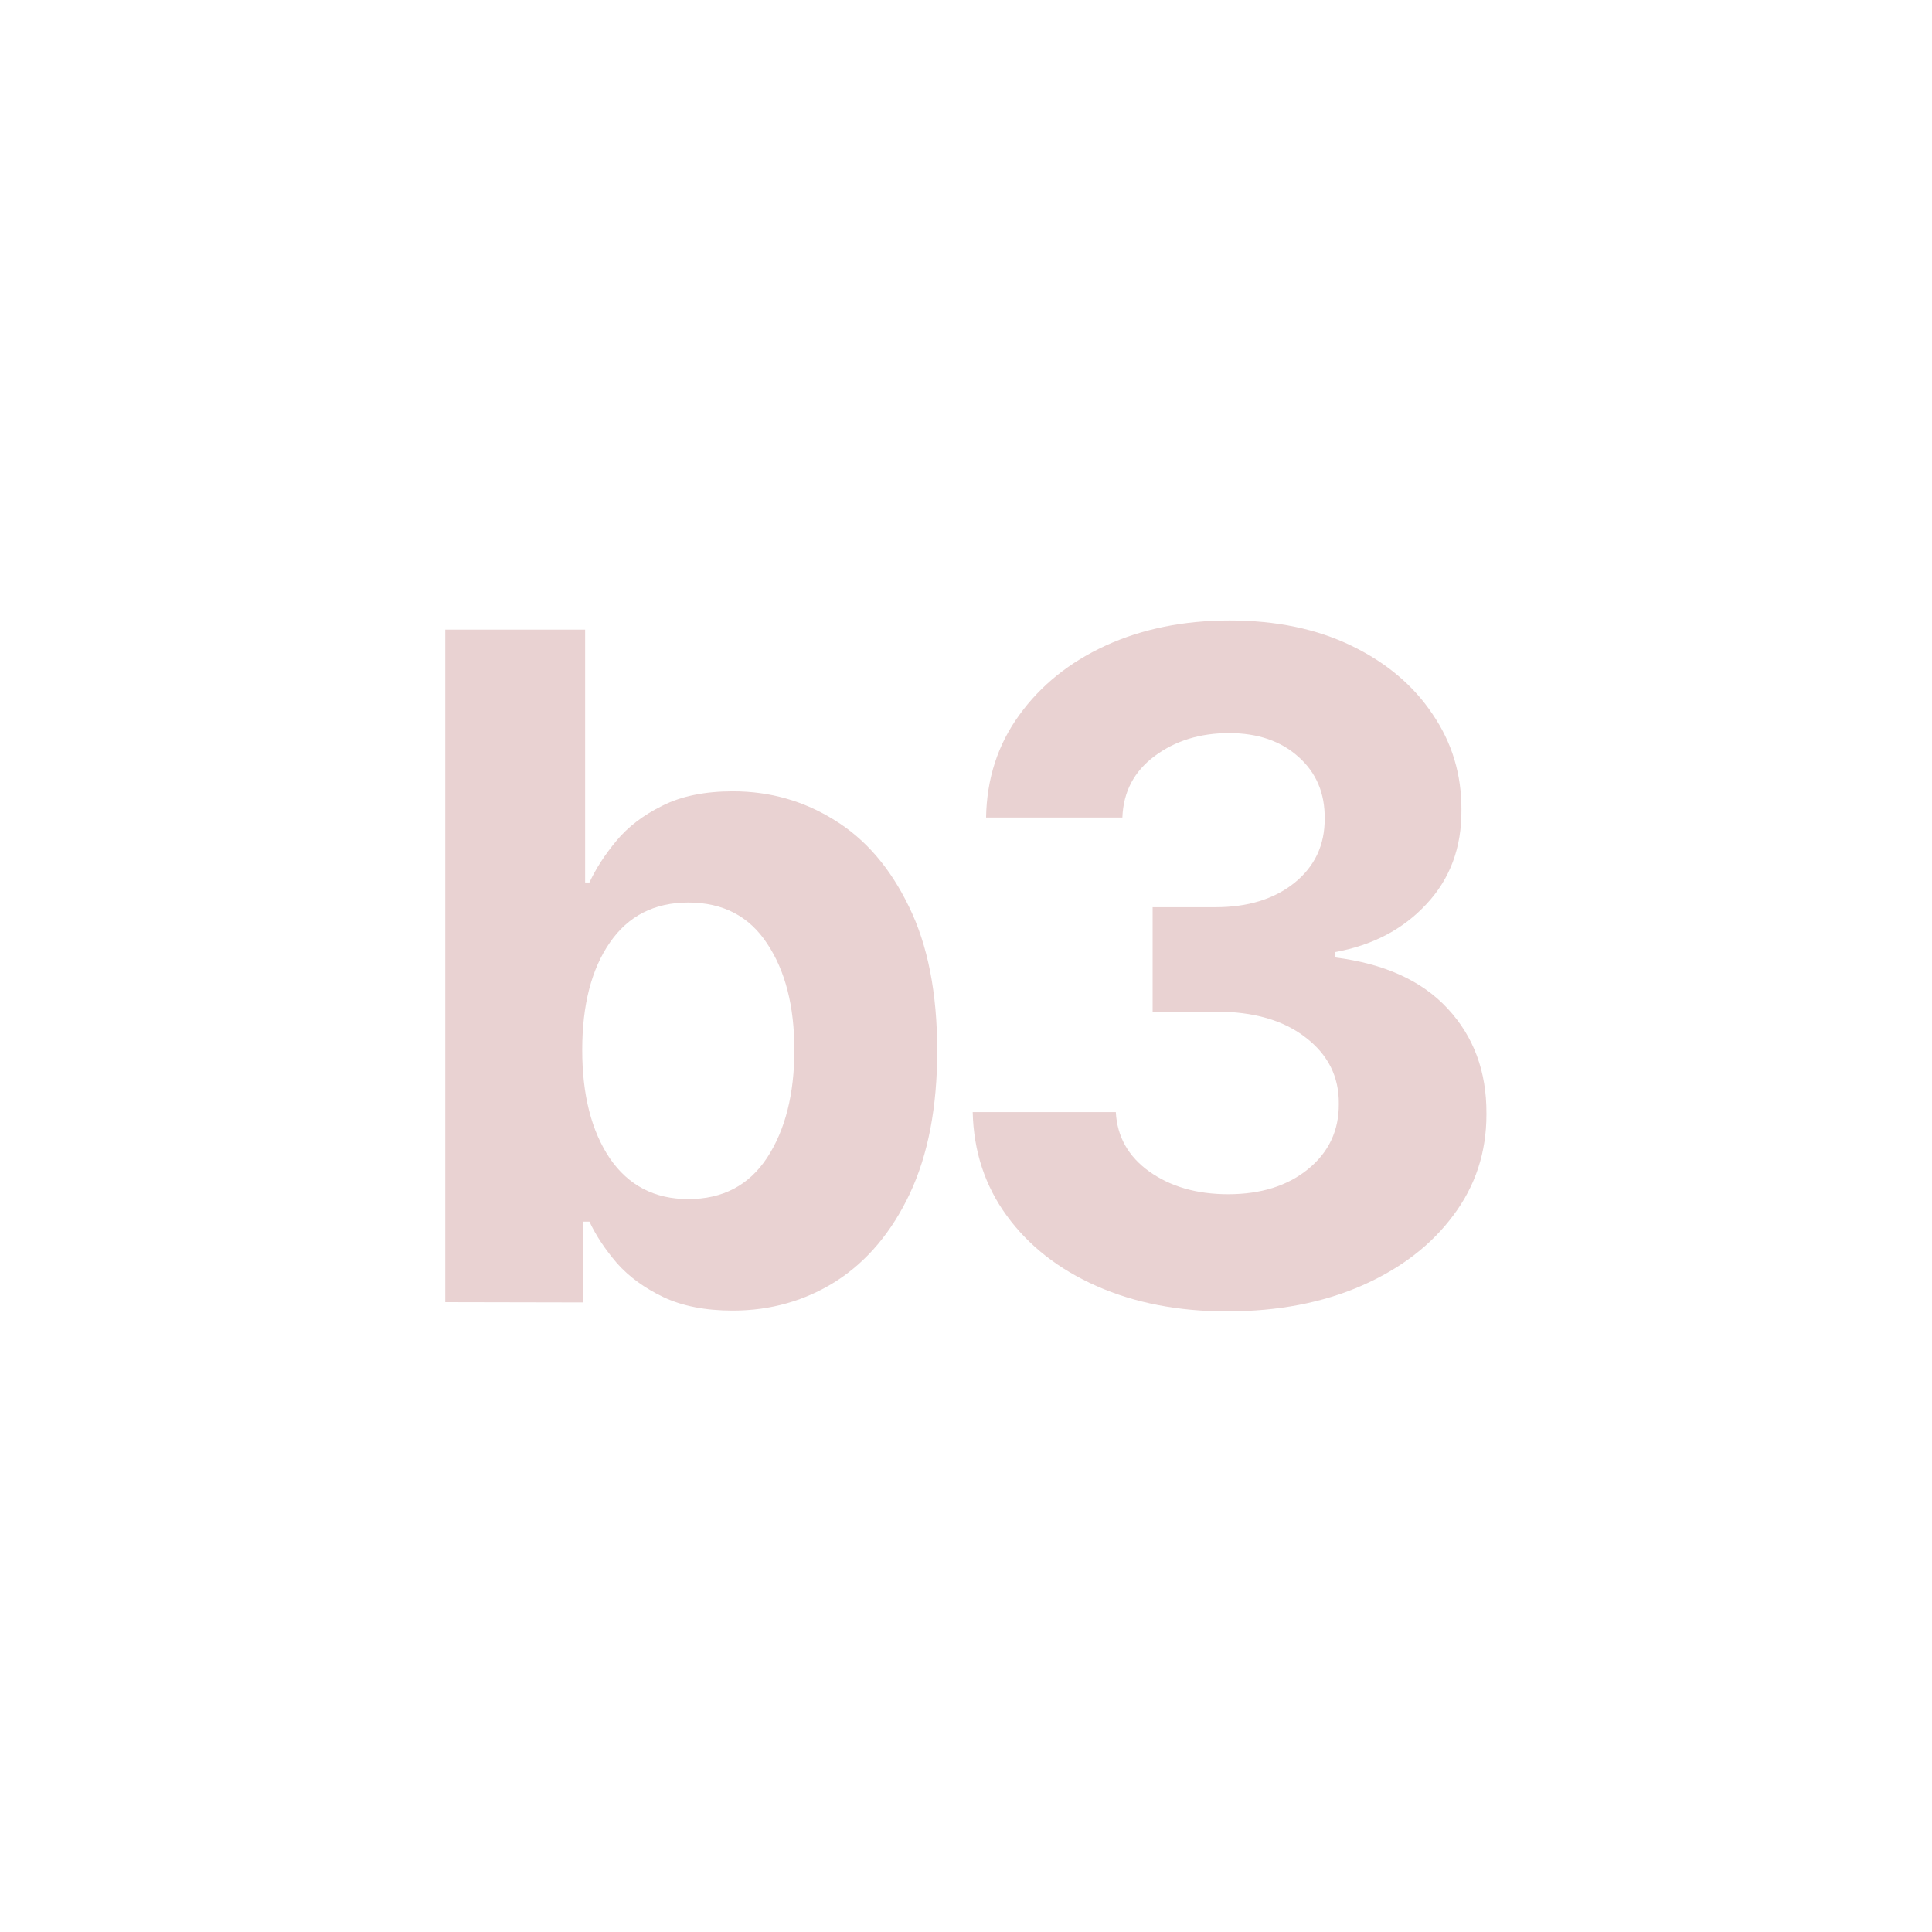<svg xmlns:dc="http://purl.org/dc/elements/1.1/" xmlns:cc="http://creativecommons.org/ns#" xmlns:rdf="http://www.w3.org/1999/02/22-rdf-syntax-ns#" xmlns:svg="http://www.w3.org/2000/svg" xmlns="http://www.w3.org/2000/svg" xmlns:sodipodi="http://sodipodi.sourceforge.net/DTD/sodipodi-0.dtd" xmlns:inkscape="http://www.inkscape.org/namespaces/inkscape" width="78" height="78" viewBox="0 0 20.637 20.638" version="1.1" id="svg1336" inkscape:version="1.0.2 (e86c870879, 2021-01-15)" sodipodi:docname="chords.tar">
  <defs id="defs1330"/>
  <sodipodi:namedview id="base" pagecolor="#ffffff" bordercolor="#666666" borderopacity="1.0" inkscape:pageopacity="0.0" inkscape:pageshadow="2" inkscape:zoom="3.4528112" inkscape:cx="18.618411" inkscape:cy="8.5164138" inkscape:document-units="mm" inkscape:current-layer="layer19" inkscape:document-rotation="0" showgrid="false" units="px" inkscape:snap-page="true" inkscape:window-width="1280" inkscape:window-height="779" inkscape:window-x="0" inkscape:window-y="21" inkscape:window-maximized="0"/>
  <svg:g inkscape:groupmode="layer" id="layer15" inkscape:label="b3">
    <svg:g aria-label="b3" id="text997" style="font-style:normal;font-variant:normal;font-weight:bold;font-stretch:normal;font-size:9.878px;line-height:1.25;font-family:Inter;-inkscape-font-specification:'Inter, Bold';font-variant-ligatures:normal;font-variant-caps:normal;font-variant-numeric:normal;font-variant-east-asian:normal;letter-spacing:-0.529px;fill:#e9d2d2;fill-opacity:1;stroke:none;stroke-width:0.265" transform="translate(-168.678,-205.238)">
      <svg:g id="g1733" transform="translate(-5.463,-15.089)" style="fill:#e9d2d2;fill-opacity:1">
        <svg:path d="m 178.897,234.237 v -7.184 h 1.494 v 2.701 h 0.046 c 0.068,-0.147 0.164,-0.296 0.288,-0.445 0.124,-0.15 0.288,-0.275 0.491,-0.375 0.203,-0.103 0.455,-0.154 0.754,-0.154 0.395,0 0.758,0.103 1.087,0.309 0.33,0.203 0.594,0.511 0.793,0.923 0.201,0.409 0.302,0.923 0.302,1.54 0,0.601 -0.097,1.108 -0.291,1.522 -0.194,0.412 -0.456,0.724 -0.786,0.937 -0.33,0.21 -0.699,0.316 -1.108,0.316 -0.29,0 -0.537,-0.048 -0.74,-0.144 -0.201,-0.096 -0.366,-0.216 -0.495,-0.361 -0.126,-0.147 -0.225,-0.296 -0.295,-0.445 h -0.067 v 0.863 z m 1.463,-2.694 c 0,0.479 0.098,0.865 0.295,1.158 0.199,0.29 0.478,0.435 0.838,0.435 0.367,0 0.648,-0.147 0.842,-0.442 0.194,-0.297 0.291,-0.68 0.291,-1.151 0,-0.468 -0.097,-0.847 -0.291,-1.137 -0.192,-0.292 -0.472,-0.438 -0.842,-0.438 -0.362,0 -0.642,0.143 -0.838,0.428 -0.196,0.283 -0.295,0.665 -0.295,1.147 z" style="font-style:normal;font-variant:normal;font-weight:bold;font-stretch:normal;font-size:9.878px;font-family:Inter;-inkscape-font-specification:'Inter, Bold';font-variant-ligatures:normal;font-variant-caps:normal;font-variant-numeric:normal;font-variant-east-asian:normal;fill:#e9d2d2;fill-opacity:1;stroke-width:0.265" id="path1035" sodipodi:nodetypes="cccccscsccsccsccccccscscscscs"/>
        <svg:path d="m 187.257,234.336 c -0.526,0 -0.993,-0.09 -1.4,-0.27 -0.407,-0.18 -0.727,-0.43 -0.961,-0.751 -0.234,-0.32 -0.355,-0.69 -0.365,-1.108 h 1.529 c 0.014,0.262 0.133,0.474 0.358,0.635 0.227,0.161 0.507,0.242 0.842,0.242 0.348,0 0.633,-0.089 0.852,-0.267 0.222,-0.18 0.332,-0.413 0.33,-0.698 0.003,-0.29 -0.115,-0.526 -0.354,-0.709 -0.236,-0.185 -0.558,-0.277 -0.965,-0.277 h -0.67 v -1.115 h 0.67 c 0.346,0 0.628,-0.086 0.845,-0.26 0.217,-0.175 0.325,-0.405 0.323,-0.688 0.003,-0.271 -0.091,-0.491 -0.281,-0.659 -0.187,-0.168 -0.434,-0.253 -0.74,-0.253 -0.311,0 -0.576,0.082 -0.796,0.246 -0.22,0.164 -0.334,0.382 -0.344,0.656 h -1.456 c 0.007,-0.414 0.125,-0.779 0.354,-1.094 0.229,-0.318 0.538,-0.566 0.926,-0.744 0.391,-0.178 0.831,-0.267 1.322,-0.267 0.496,0 0.93,0.09 1.301,0.27 0.372,0.18 0.661,0.423 0.866,0.73 0.208,0.304 0.311,0.645 0.309,1.024 0.003,0.402 -0.122,0.738 -0.375,1.007 -0.25,0.269 -0.576,0.44 -0.979,0.512 v 0.056 c 0.528,0.066 0.931,0.248 1.207,0.547 0.278,0.299 0.416,0.672 0.414,1.119 3e-5,0.005 4e-5,0.009 4e-5,0.013 0,0.404 -0.118,0.763 -0.354,1.077 -0.236,0.318 -0.562,0.568 -0.979,0.751 -0.416,0.182 -0.893,0.274 -1.431,0.274 z" style="font-style:normal;font-variant:normal;font-weight:bold;font-stretch:normal;font-size:9.878px;font-family:Inter;-inkscape-font-specification:'Inter, Bold';font-variant-ligatures:normal;font-variant-caps:normal;font-variant-numeric:normal;font-variant-east-asian:normal;fill:#e9d2d2;fill-opacity:1;stroke-width:0.265" id="path1037" sodipodi:nodetypes="ssscccscccsccscccssccccsscccccccscsss"/>
      </svg:g>
    </svg:g>
    <svg:g aria-label="P5" id="text1005" style="font-style:normal;font-variant:normal;font-weight:bold;font-stretch:normal;font-size:9.878px;line-height:1.25;font-family:Inter;-inkscape-font-specification:'Inter, Bold';font-variant-ligatures:normal;font-variant-caps:normal;font-variant-numeric:normal;font-variant-east-asian:normal;letter-spacing:-0.529px;fill:#f6c7c7;fill-opacity:1;stroke:none;stroke-width:0.265" transform="translate(-163.592,-226.489)"/>
  </svg:g>
  </svg>